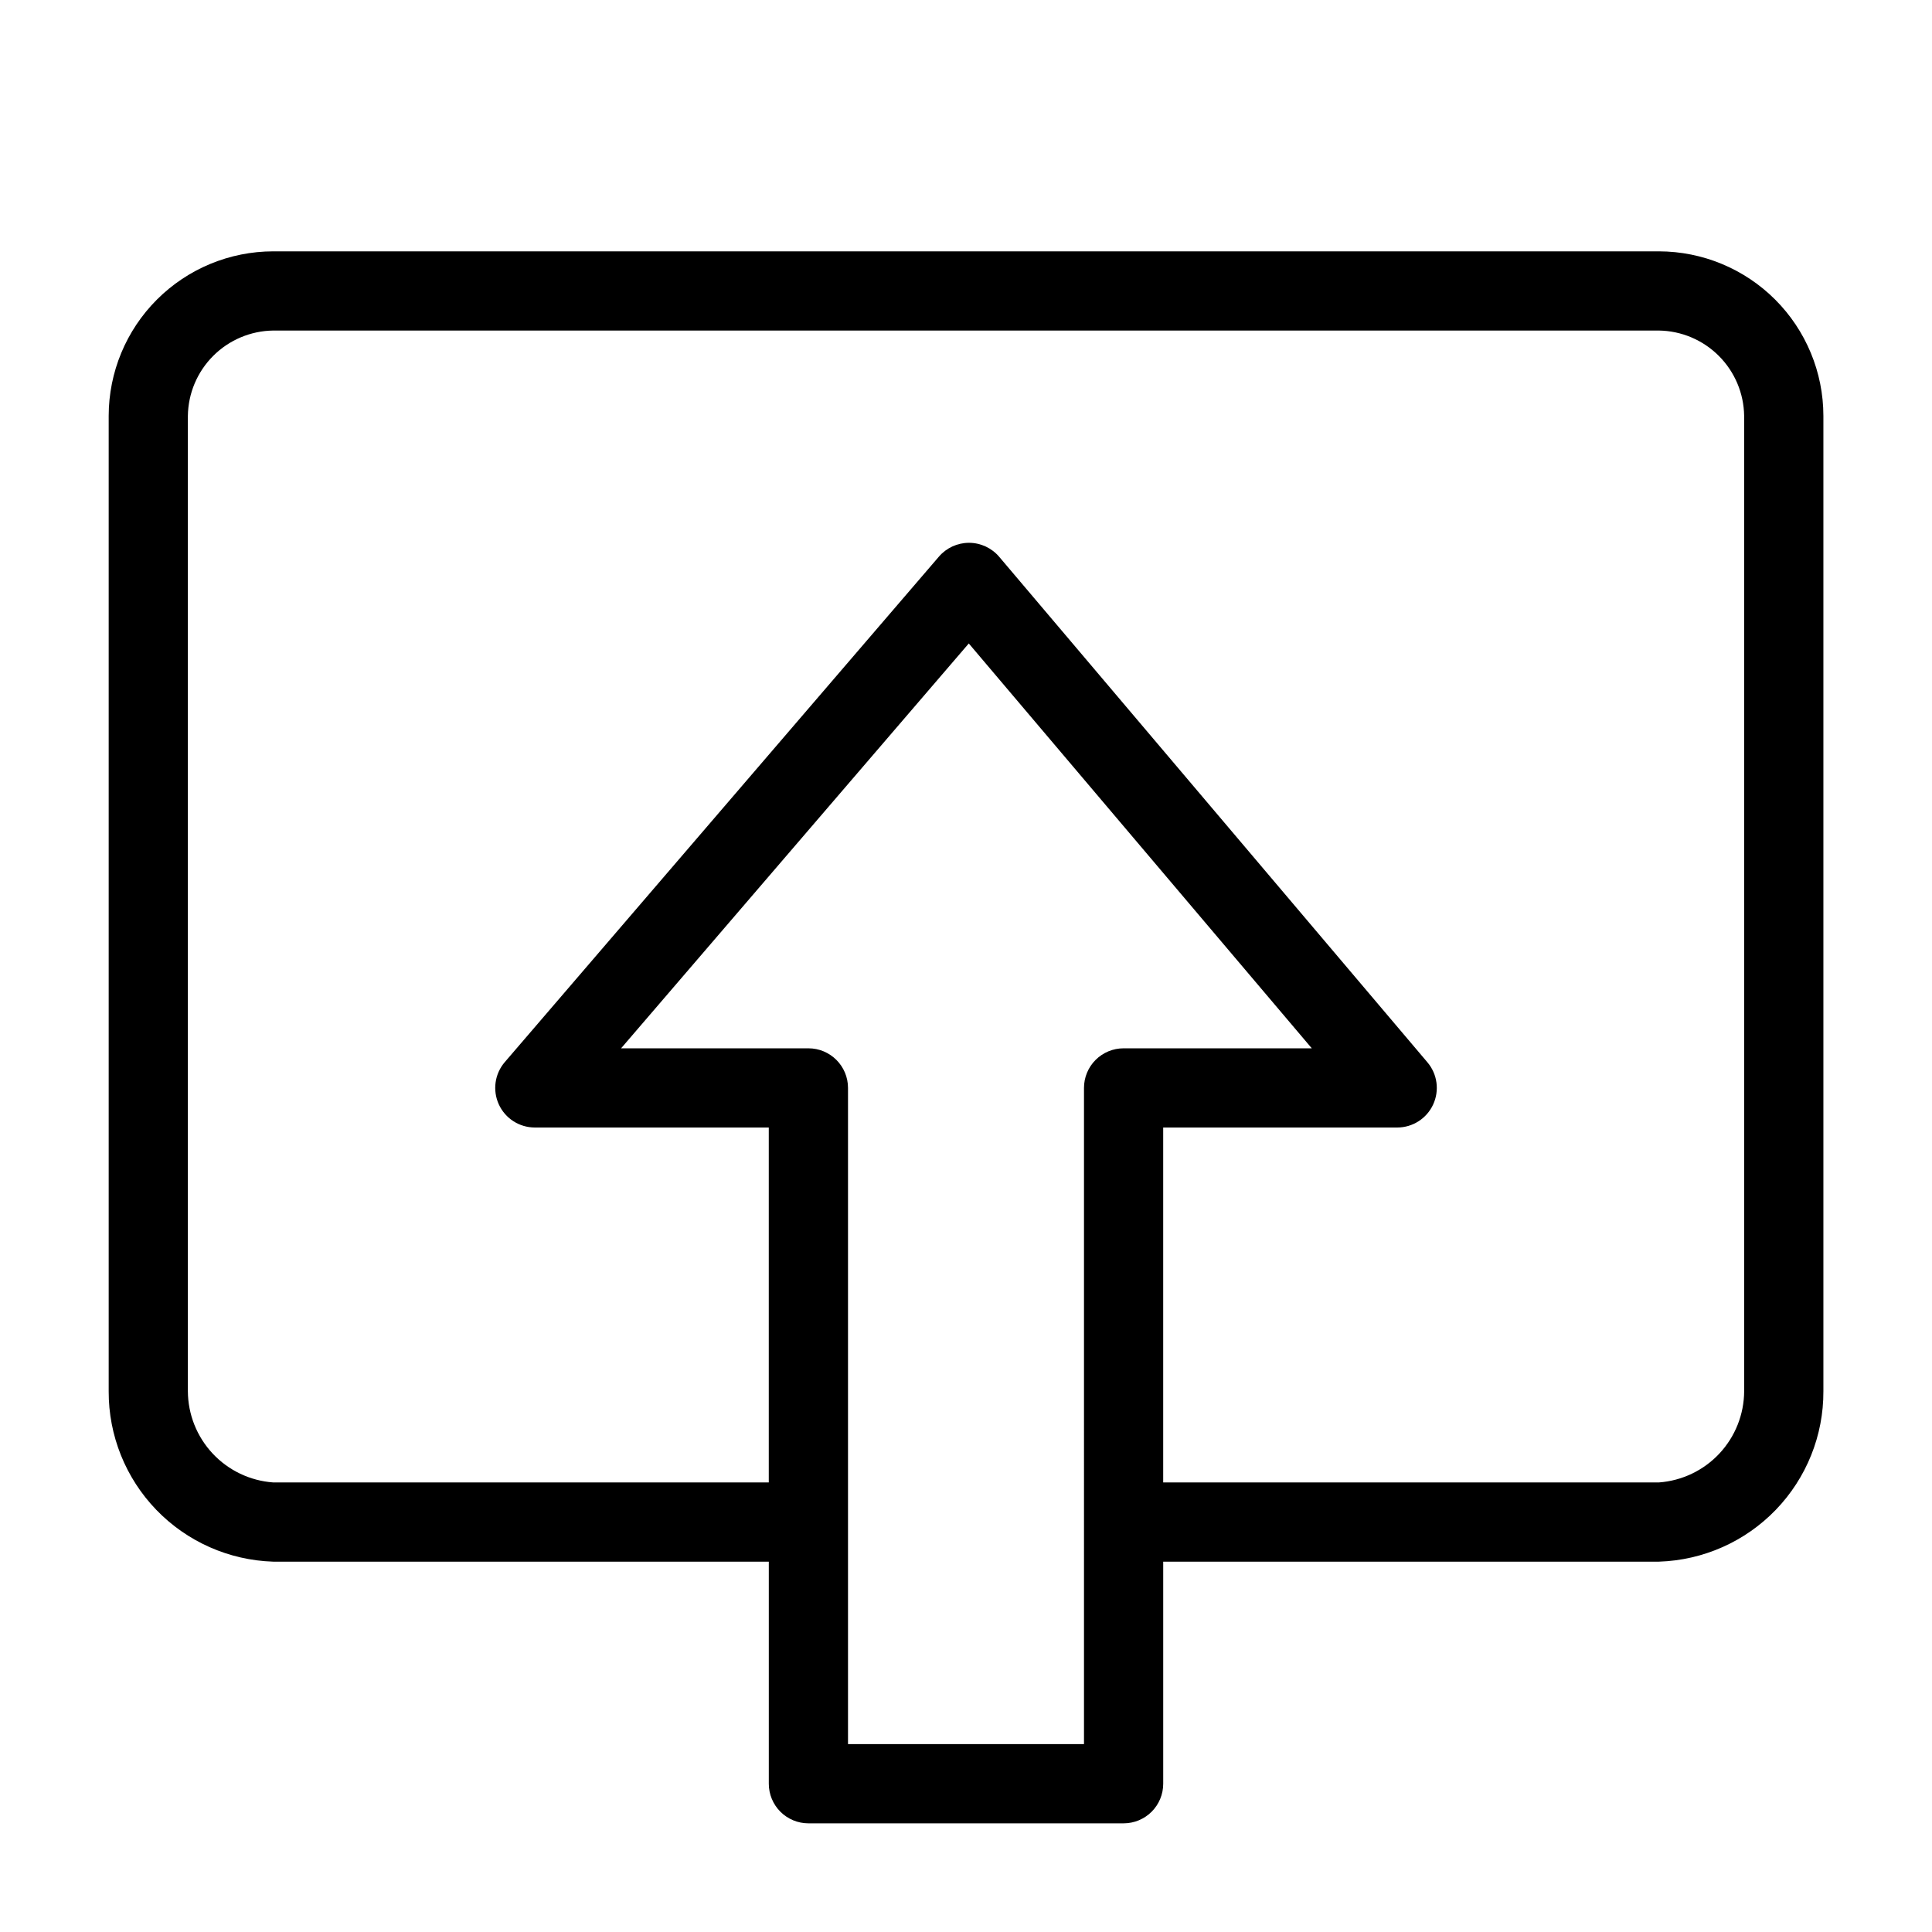 <?xml version="1.0" encoding="UTF-8"?>
<!-- Uploaded to: SVG Repo, www.svgrepo.com, Generator: SVG Repo Mixer Tools -->
<svg fill="#000000" width="800px" height="800px" version="1.1" viewBox="144 144 512 512" xmlns="http://www.w3.org/2000/svg">
 <path d="m583.62 210.61h-367.22c-11.559 0.012-22.641 4.609-30.816 12.785-8.172 8.172-12.77 19.254-12.781 30.812v258.48c-0.051 11.727 4.481 23.008 12.621 31.441 8.145 8.438 19.258 13.359 30.977 13.727h131.34v58.852c0 2.781 1.105 5.453 3.074 7.422s4.637 3.074 7.422 3.074h83.531c2.785 0 5.457-1.105 7.426-3.074s3.074-4.641 3.07-7.422v-58.852h131.36c11.719-0.367 22.832-5.293 30.973-13.727 8.141-8.438 12.672-19.719 12.621-31.441v-258.48c-0.012-11.559-4.609-22.637-12.781-30.812-8.172-8.172-19.254-12.77-30.812-12.785zm-152.35 395.6h-62.539v-173.9c0-5.797-4.699-10.496-10.496-10.496h-49.641l92.145-107.29 90.898 107.29h-49.871c-2.781 0-5.453 1.105-7.422 3.074s-3.074 4.637-3.074 7.422zm174.95-93.52v-0.004c-0.027 6.137-2.375 12.035-6.562 16.516-4.191 4.484-9.918 7.219-16.039 7.66h-131.36v-94.059h62.016c4.086 0 7.805-2.375 9.52-6.086 1.719-3.707 1.129-8.078-1.516-11.195l-113.48-133.96c-1.988-2.344-4.902-3.699-7.977-3.711h-0.035c-3.062 0.004-5.969 1.34-7.965 3.66l-115.05 133.96c-2.672 3.109-3.285 7.492-1.574 11.219 1.711 3.727 5.438 6.113 9.539 6.113h61.996v94.059h-131.34c-6.121-0.441-11.848-3.176-16.039-7.656-4.191-4.484-6.539-10.383-6.566-16.52v-258.48c0.082-5.969 2.492-11.672 6.711-15.891 4.223-4.223 9.926-6.633 15.895-6.715h367.22c5.969 0.082 11.672 2.492 15.891 6.715 4.223 4.223 6.629 9.922 6.711 15.891z"/>
</svg>